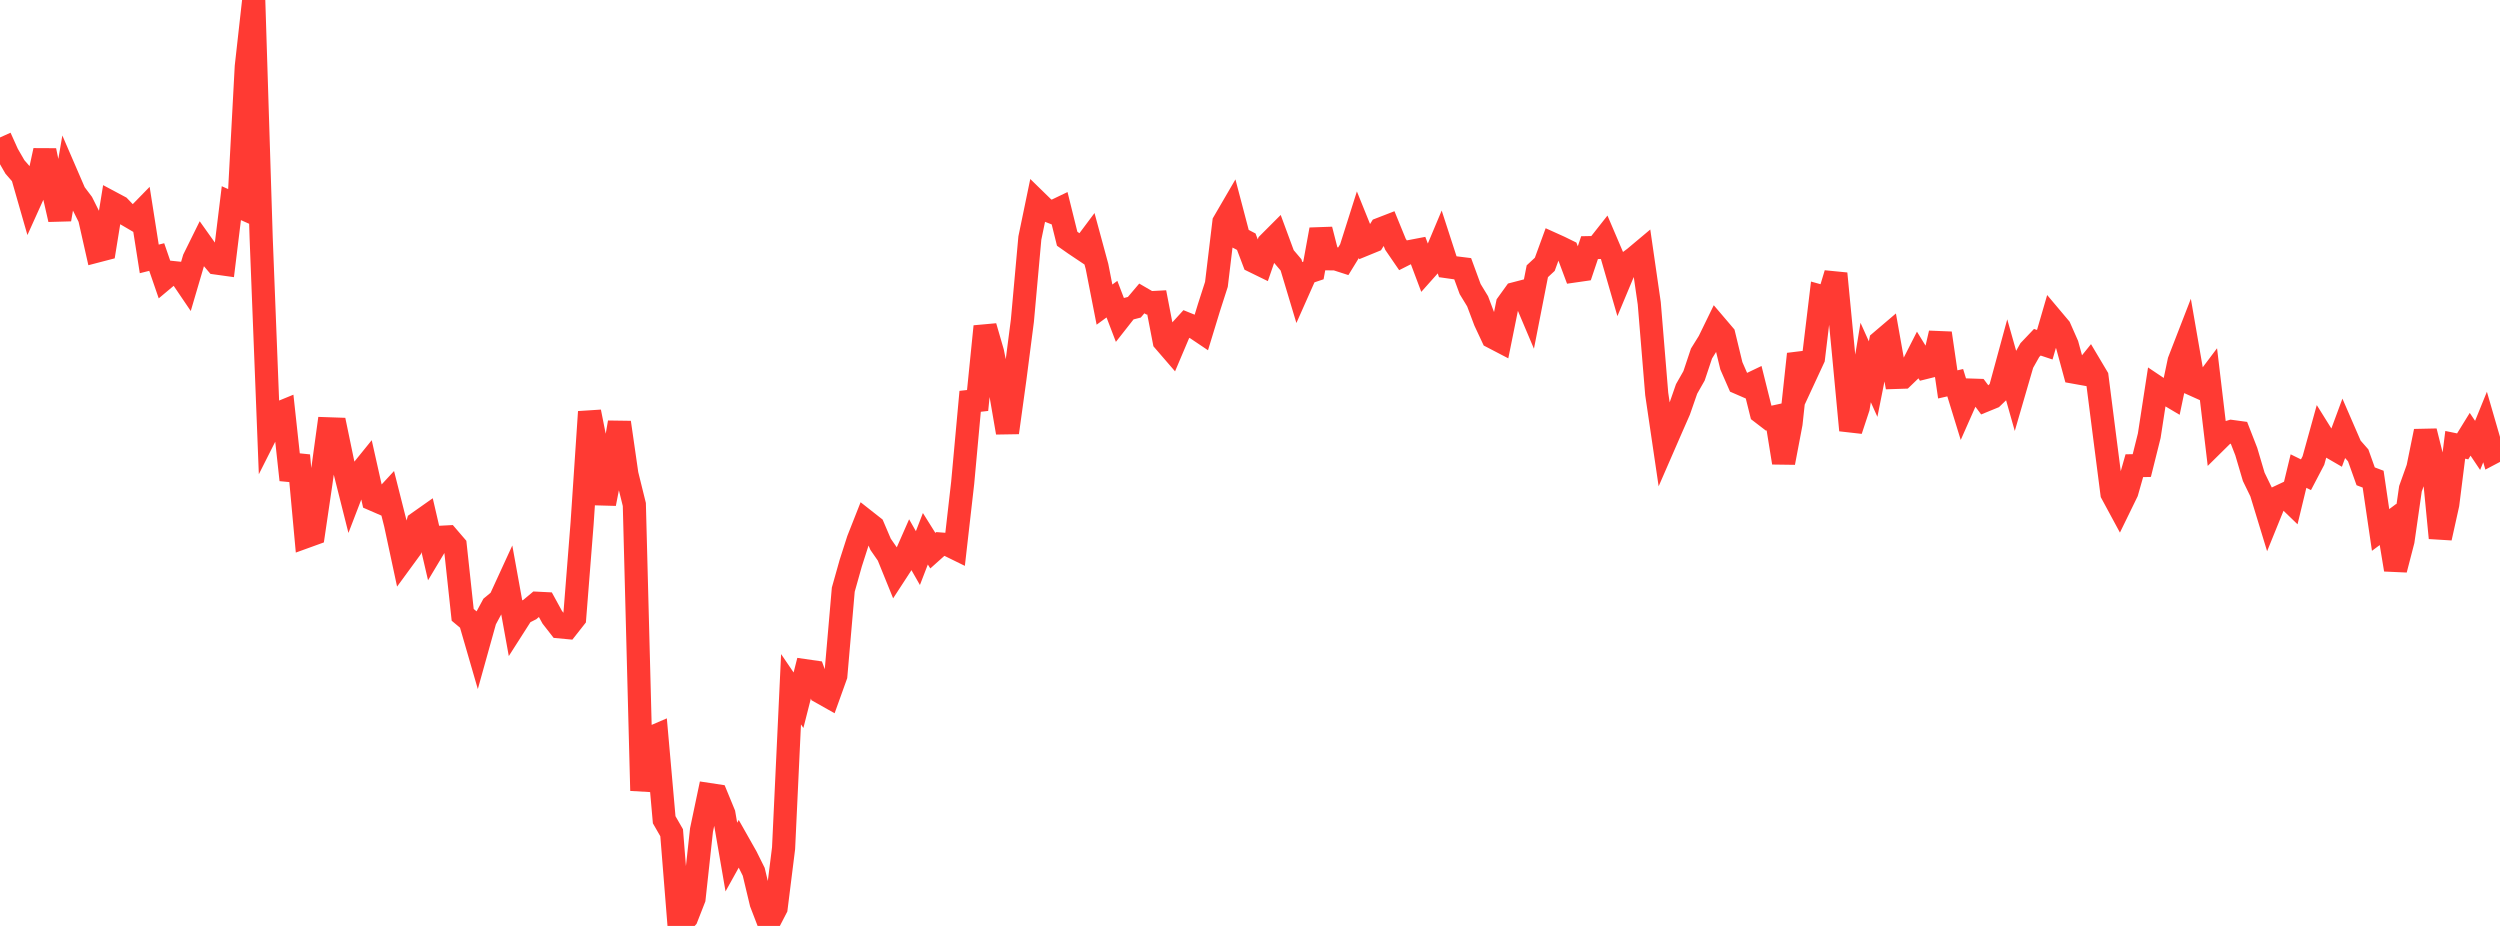 <?xml version="1.0" standalone="no"?>
<!DOCTYPE svg PUBLIC "-//W3C//DTD SVG 1.1//EN" "http://www.w3.org/Graphics/SVG/1.1/DTD/svg11.dtd">

<svg width="135" height="50" viewBox="0 0 135 50" preserveAspectRatio="none" 
  xmlns="http://www.w3.org/2000/svg"
  xmlns:xlink="http://www.w3.org/1999/xlink">


<polyline points="0.0, 7.423 0.403, 8.317 0.806, 9.015 1.209, 9.478 1.612, 10.883 2.015, 9.99 2.418, 8.129 2.821, 10.087 3.224, 11.848 3.627, 9.495 4.03, 10.427 4.433, 10.961 4.836, 11.766 5.239, 13.554 5.642, 13.449 6.045, 10.96 6.448, 11.175 6.851, 11.595 7.254, 11.831 7.657, 11.418 8.06, 13.981 8.463, 13.88 8.866, 15.049 9.269, 14.711 9.672, 14.753 10.075, 15.348 10.478, 13.978 10.881, 13.162 11.284, 13.729 11.687, 14.204 12.09, 14.26 12.493, 10.971 12.896, 11.151 13.299, 3.6 13.701, 0.0 14.104, 12.864 14.507, 23.17 14.91, 22.371 15.313, 22.206 15.716, 25.915 16.119, 24.594 16.522, 28.976 16.925, 28.83 17.328, 26.096 17.731, 23.156 18.134, 23.17 18.537, 25.113 18.94, 26.714 19.343, 25.666 19.746, 25.168 20.149, 26.967 20.552, 27.142 20.955, 26.706 21.358, 28.302 21.761, 30.182 22.164, 29.631 22.567, 28.235 22.97, 27.951 23.373, 29.687 23.776, 29.014 24.179, 28.993 24.582, 29.462 24.985, 33.201 25.388, 33.537 25.791, 34.926 26.194, 33.481 26.597, 32.734 27.0, 32.401 27.403, 31.523 27.806, 33.748 28.209, 33.117 28.612, 32.913 29.015, 32.576 29.418, 32.596 29.821, 33.332 30.224, 33.849 30.627, 33.887 31.03, 33.375 31.433, 28.264 31.836, 22.239 32.239, 24.27 32.642, 27.2 33.045, 25.136 33.448, 22.813 33.851, 25.612 34.254, 27.243 34.657, 42.694 35.06, 39.881 35.463, 39.707 35.866, 44.267 36.269, 44.968 36.672, 50.0 37.075, 49.552 37.478, 48.523 37.881, 44.823 38.284, 42.905 38.687, 42.966 39.09, 43.946 39.493, 46.282 39.896, 45.556 40.299, 46.269 40.701, 47.077 41.104, 48.763 41.507, 49.811 41.91, 49.032 42.313, 45.804 42.716, 37.22 43.119, 37.812 43.522, 36.224 43.925, 36.282 44.328, 37.381 44.731, 37.608 45.134, 36.486 45.537, 31.841 45.94, 30.409 46.343, 29.154 46.746, 28.131 47.149, 28.448 47.552, 29.392 47.955, 29.973 48.358, 30.966 48.761, 30.347 49.164, 29.43 49.567, 30.137 49.97, 29.093 50.373, 29.736 50.776, 29.376 51.179, 29.407 51.582, 29.605 51.985, 26.072 52.388, 21.671 52.791, 21.626 53.194, 17.628 53.597, 19.019 54.0, 21.017 54.403, 23.361 54.806, 20.441 55.209, 17.317 55.612, 12.855 56.015, 10.91 56.418, 11.303 56.821, 11.459 57.224, 11.266 57.627, 12.892 58.03, 13.175 58.433, 13.445 58.836, 12.906 59.239, 14.392 59.642, 16.449 60.045, 16.154 60.448, 17.208 60.851, 16.695 61.254, 16.592 61.657, 16.116 62.06, 16.35 62.463, 16.328 62.866, 18.417 63.269, 18.884 63.672, 17.933 64.075, 17.491 64.478, 17.654 64.881, 17.925 65.284, 16.606 65.687, 15.354 66.09, 12 66.493, 11.308 66.896, 12.841 67.299, 13.052 67.701, 14.112 68.104, 14.309 68.507, 13.143 68.91, 12.74 69.313, 13.831 69.716, 14.305 70.119, 15.648 70.522, 14.741 70.925, 14.606 71.328, 12.396 71.731, 13.974 72.134, 13.979 72.537, 14.109 72.94, 13.452 73.343, 12.181 73.746, 13.179 74.149, 13.014 74.552, 12.366 74.955, 12.21 75.358, 13.196 75.761, 13.784 76.164, 13.58 76.567, 13.503 76.97, 14.574 77.373, 14.122 77.776, 13.162 78.179, 14.404 78.582, 14.461 78.985, 14.511 79.388, 15.609 79.791, 16.27 80.194, 17.341 80.597, 18.202 81.0, 18.412 81.403, 16.418 81.806, 15.859 82.209, 15.754 82.612, 16.706 83.015, 14.648 83.418, 14.273 83.821, 13.171 84.224, 13.353 84.627, 13.551 85.03, 14.63 85.433, 14.572 85.836, 13.373 86.239, 13.365 86.642, 12.854 87.045, 13.798 87.448, 15.193 87.851, 14.229 88.254, 13.931 88.657, 13.593 89.06, 16.379 89.463, 21.273 89.866, 24.007 90.269, 23.081 90.672, 22.164 91.075, 21.004 91.478, 20.296 91.881, 19.09 92.284, 18.441 92.687, 17.614 93.09, 18.087 93.493, 19.752 93.896, 20.674 94.299, 20.849 94.701, 20.657 95.104, 22.271 95.507, 22.58 95.91, 22.492 96.313, 24.985 96.716, 22.866 97.119, 19.12 97.522, 20.217 97.925, 19.348 98.328, 16.001 98.731, 16.113 99.134, 14.773 99.537, 18.956 99.94, 23.233 100.343, 22.013 100.746, 19.575 101.149, 20.472 101.552, 18.452 101.955, 18.109 102.358, 20.381 102.761, 20.368 103.164, 19.979 103.567, 19.187 103.97, 19.844 104.373, 19.744 104.776, 17.992 105.179, 20.758 105.582, 20.666 105.985, 21.975 106.388, 21.064 106.791, 21.077 107.194, 21.618 107.597, 21.453 108.0, 21.065 108.403, 19.582 108.806, 21.006 109.209, 19.62 109.612, 18.905 110.015, 18.481 110.418, 18.615 110.821, 17.228 111.224, 17.707 111.627, 18.619 112.03, 20.102 112.433, 20.174 112.836, 19.675 113.239, 20.353 113.642, 23.512 114.045, 26.647 114.448, 27.393 114.851, 26.567 115.254, 25.148 115.657, 25.14 116.06, 23.527 116.463, 20.908 116.866, 21.178 117.269, 21.417 117.672, 19.498 118.075, 18.458 118.478, 20.781 118.881, 20.962 119.284, 20.426 119.687, 23.817 120.09, 23.419 120.493, 23.297 120.896, 23.352 121.299, 24.386 121.701, 25.747 122.104, 26.577 122.507, 27.898 122.91, 26.905 123.313, 26.715 123.716, 27.104 124.119, 25.438 124.522, 25.636 124.925, 24.867 125.328, 23.412 125.731, 24.058 126.134, 24.292 126.537, 23.203 126.94, 24.132 127.343, 24.591 127.746, 25.721 128.149, 25.874 128.552, 28.618 128.955, 28.318 129.358, 30.761 129.761, 29.204 130.164, 26.394 130.567, 25.266 130.97, 23.287 131.373, 24.899 131.776, 29.049 132.179, 27.232 132.582, 24.021 132.985, 24.104 133.388, 23.451 133.791, 24.052 134.194, 23.059 134.597, 24.449 135.0, 24.237" fill="none" stroke="#ff3a33" stroke-width="1.25"/>

</svg>